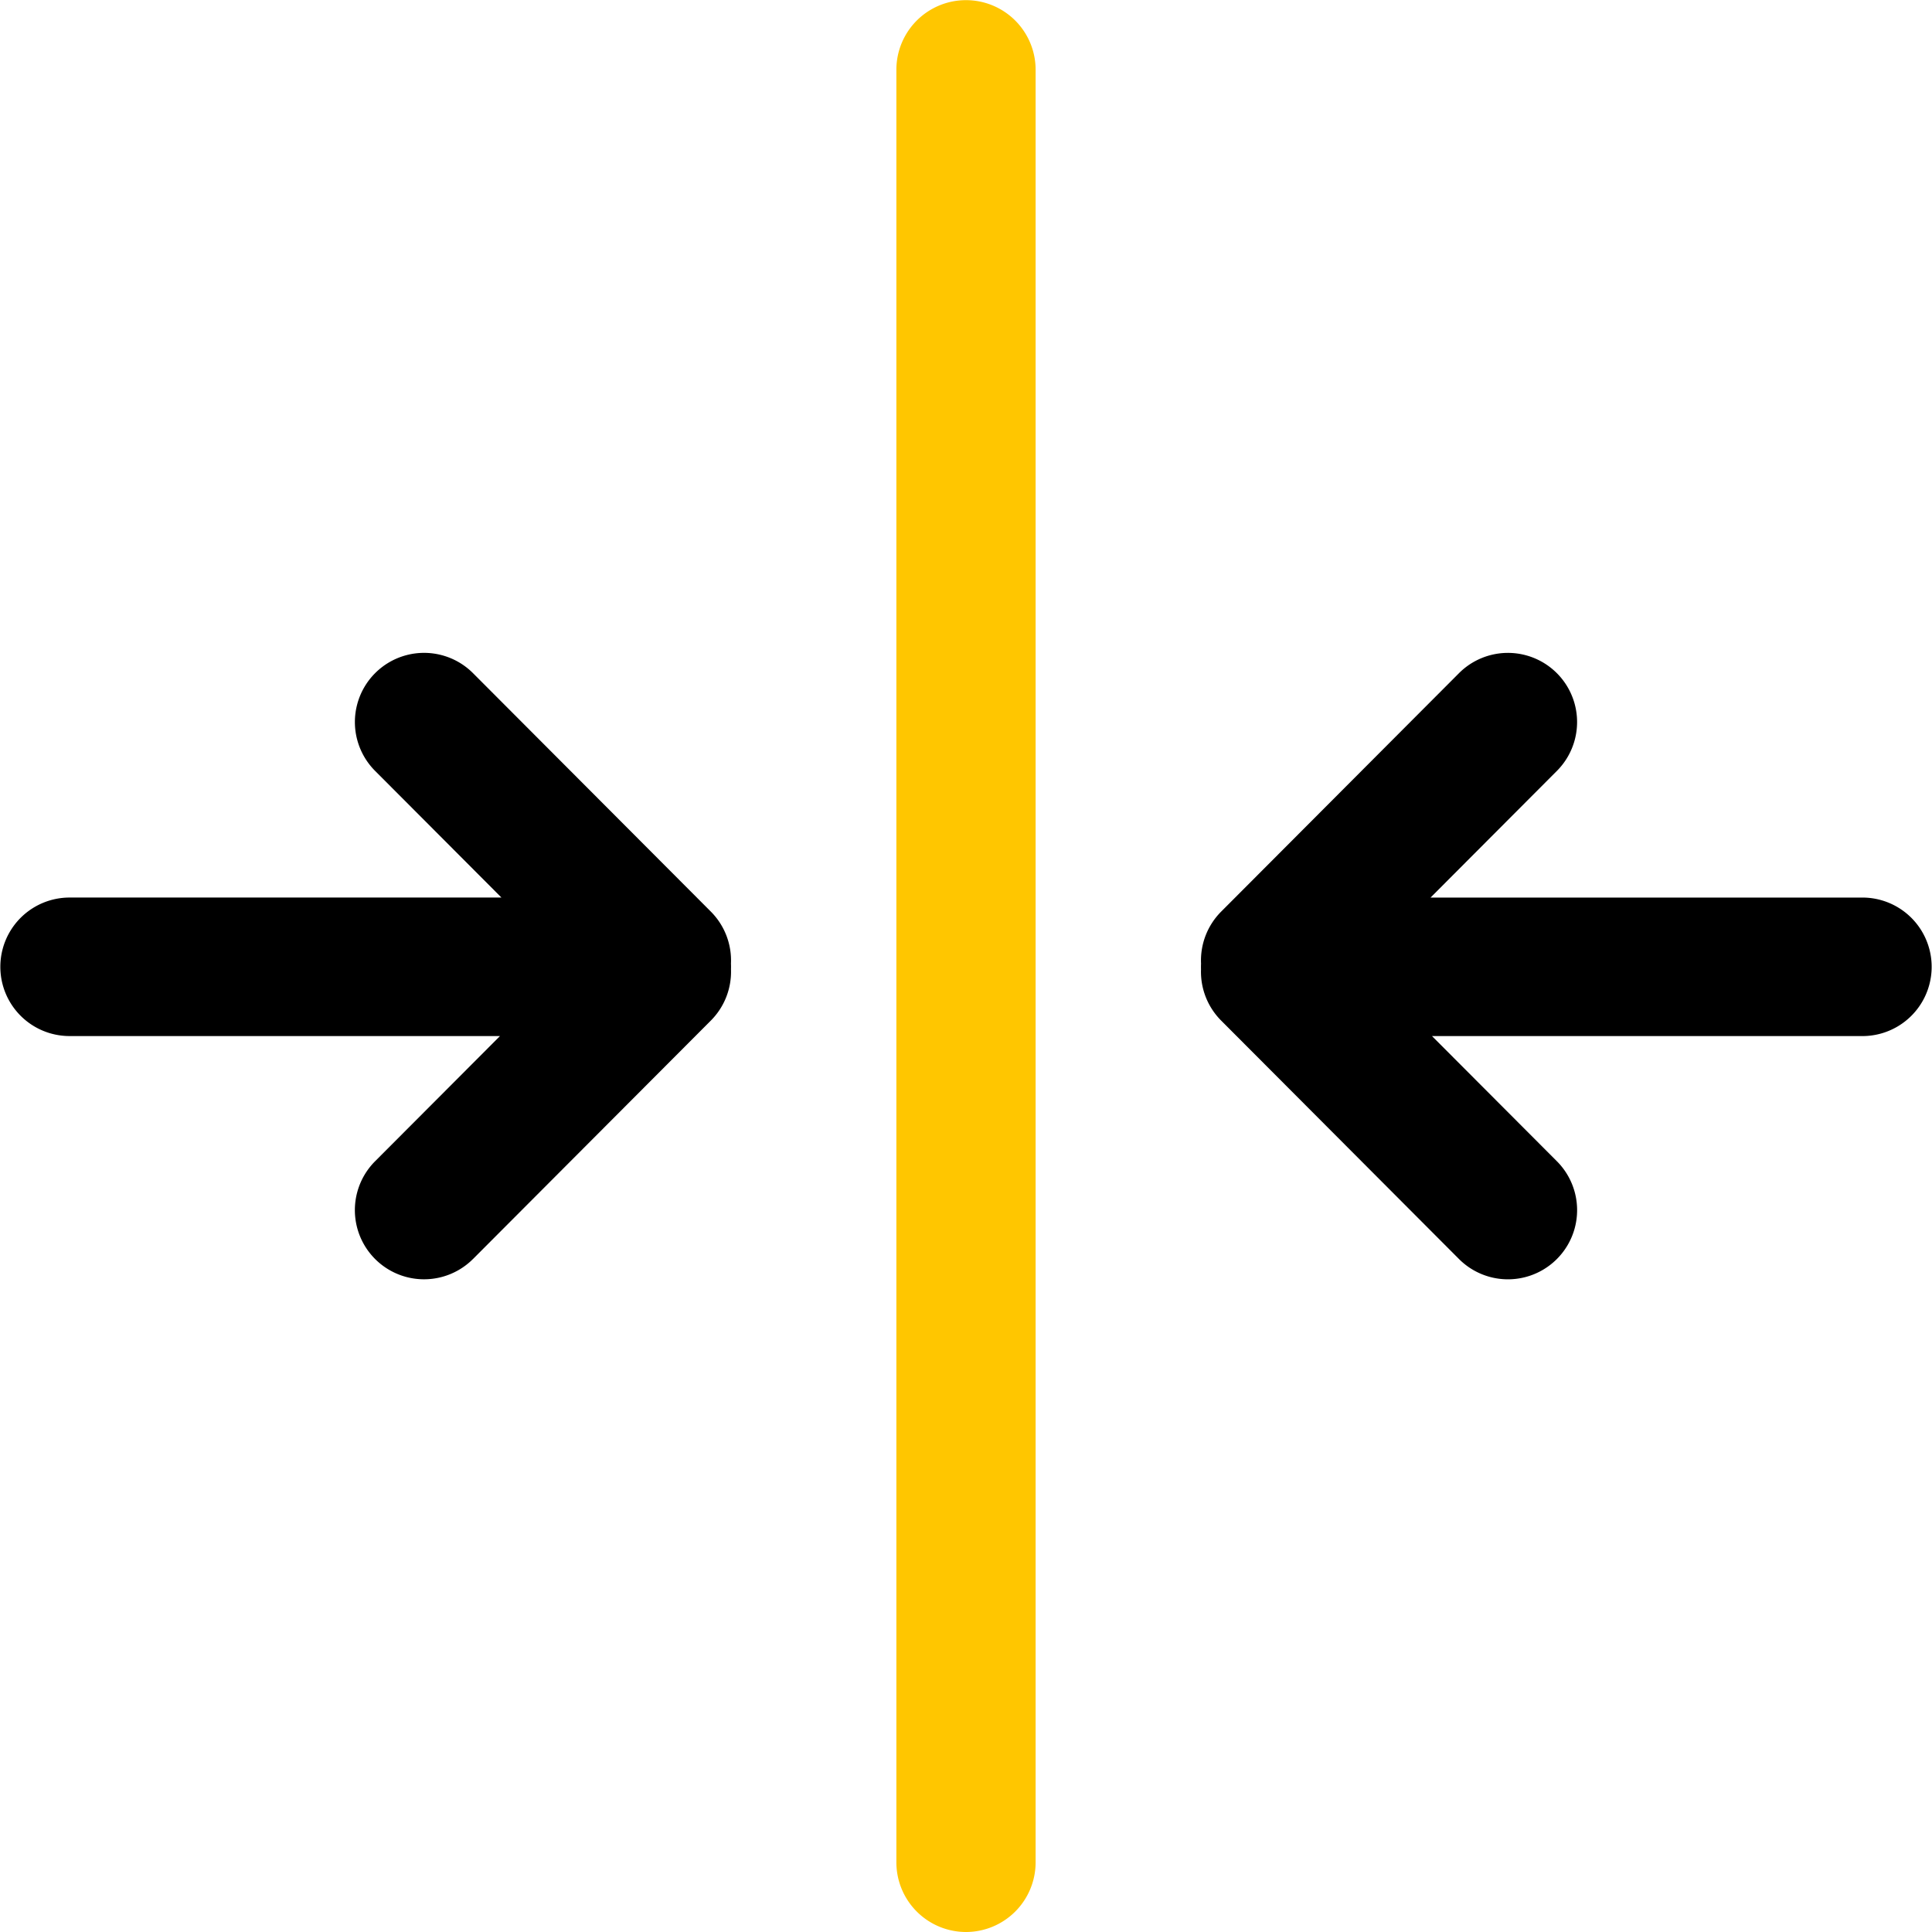 <svg xmlns="http://www.w3.org/2000/svg" width="512" height="512" viewBox="0 0 512 512">
  <g id="ic-align" transform="translate(-1597 -9739)">
    <path id="Path_2423" data-name="Path 2423" d="M1368.45,9785.828a18.471,18.471,0,0,1-18.45-18.489V9292.318a18.45,18.45,0,1,1,36.9,0v475.021A18.471,18.471,0,0,1,1368.45,9785.828Z" transform="translate(484.549 465.172)" fill="#ffc600"/>
    <path id="Path_2426" data-name="Path 2426" d="M68.4,160.677,5.363,97.479A18.32,18.32,0,0,1,.011,83.867C0,83.652,0,83.435,0,83.218q0-.426.019-.847a18.337,18.337,0,0,1,5.344-13.8L68.4,5.375a18.33,18.33,0,1,1,25.89,25.956L60.843,64.864H175.421a18.354,18.354,0,0,1,0,36.707H61.227l33.07,33.15A18.331,18.331,0,1,1,68.4,160.677Z" transform="translate(1915.27 9912)"/>
    <path id="Path_2427" data-name="Path 2427" d="M125.326,160.677l63.041-63.2a18.32,18.32,0,0,0,5.352-13.612c.007-.215.011-.432.011-.649q0-.426-.019-.847a18.337,18.337,0,0,0-5.344-13.8l-63.041-63.2a18.33,18.33,0,1,0-25.89,25.956l33.451,33.534H18.309a18.354,18.354,0,0,0,0,36.707H132.5l-33.07,33.15a18.331,18.331,0,1,0,25.892,25.956Z" transform="translate(1597 9912)"/>
  </g>
</svg>
